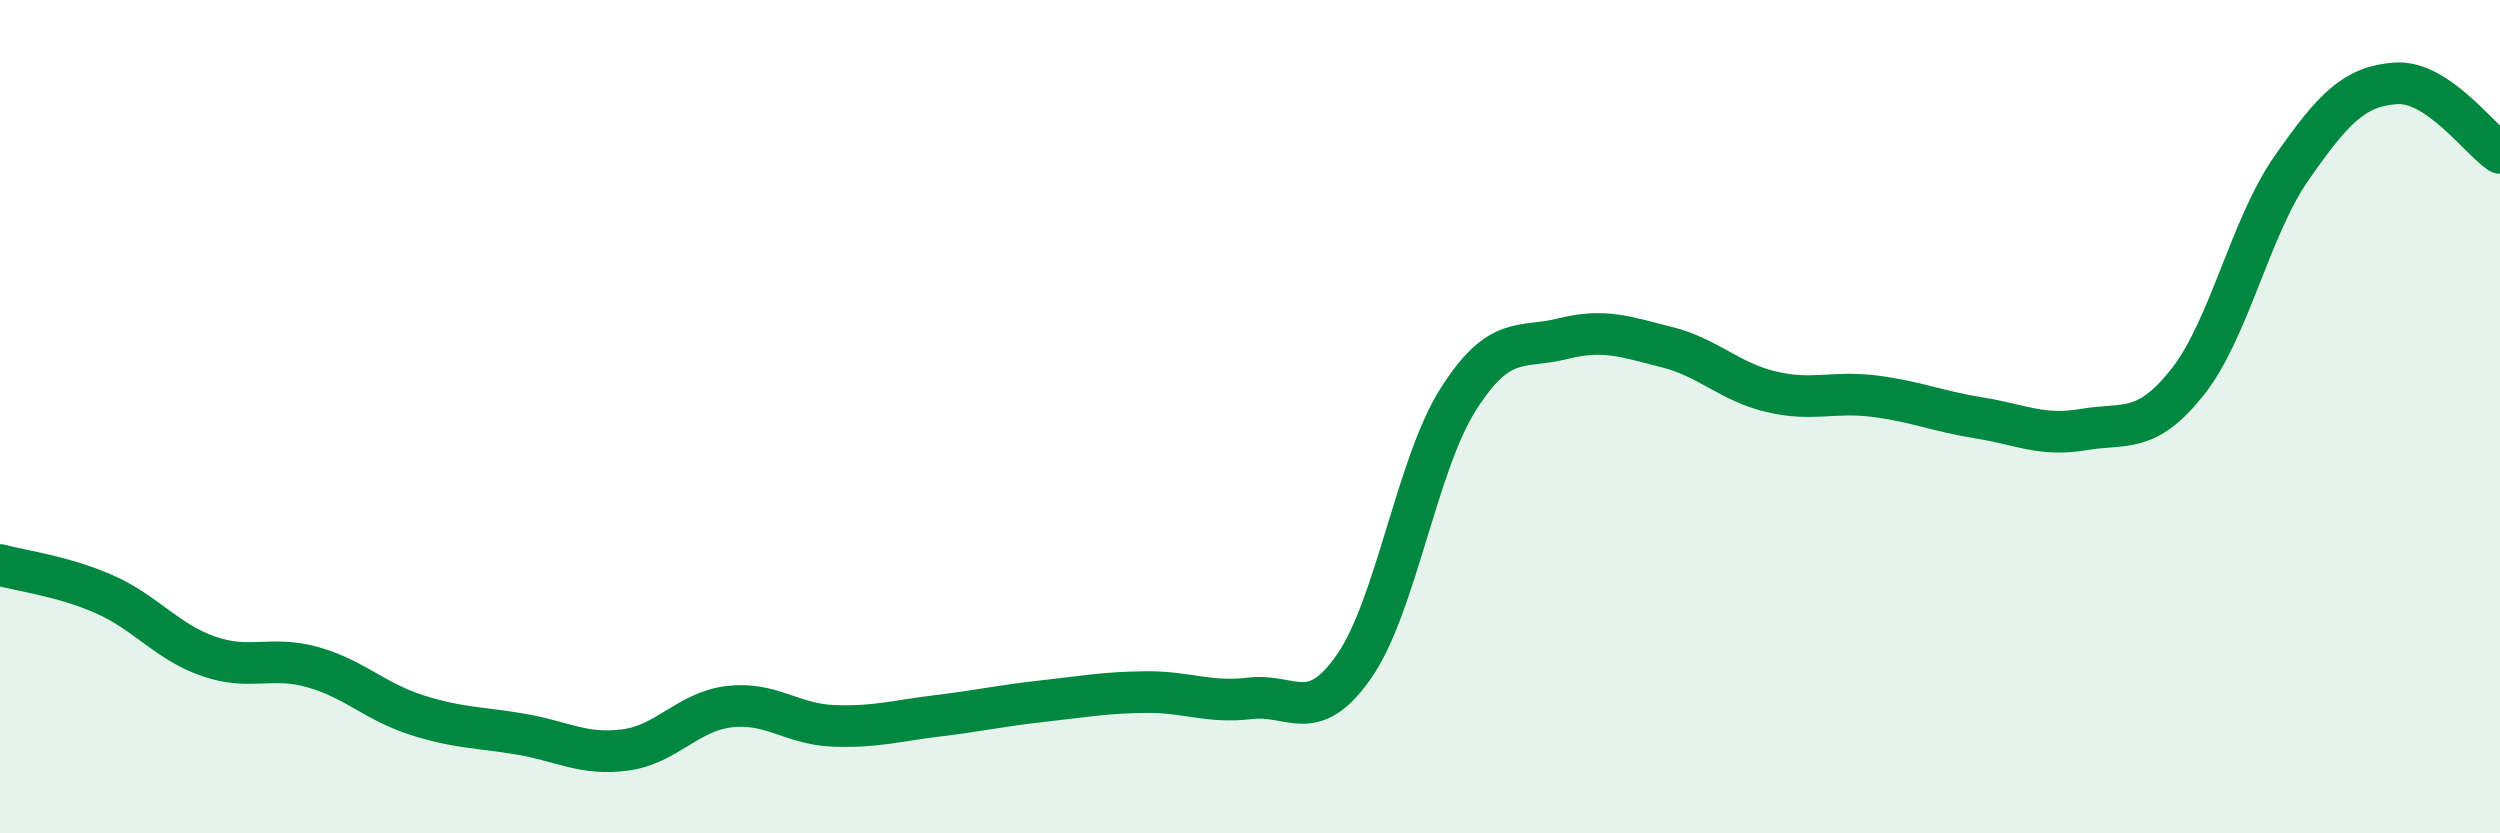 
    <svg width="60" height="20" viewBox="0 0 60 20" xmlns="http://www.w3.org/2000/svg">
      <path
        d="M 0,13.56 C 0.5,13.7 1.5,13.82 2.5,14.26 C 3.5,14.7 4,15.4 5,15.75 C 6,16.1 6.5,15.73 7.5,16.01 C 8.5,16.29 9,16.84 10,17.16 C 11,17.48 11.5,17.45 12.5,17.62 C 13.5,17.79 14,18.13 15,18 C 16,17.87 16.5,17.08 17.5,16.96 C 18.5,16.84 19,17.38 20,17.42 C 21,17.46 21.5,17.3 22.5,17.18 C 23.5,17.06 24,16.94 25,16.83 C 26,16.72 26.5,16.62 27.5,16.61 C 28.5,16.6 29,16.88 30,16.76 C 31,16.64 31.5,17.43 32.5,15.99 C 33.5,14.55 34,11.15 35,9.58 C 36,8.01 36.5,8.38 37.5,8.13 C 38.5,7.88 39,8.08 40,8.33 C 41,8.58 41.5,9.16 42.5,9.4 C 43.5,9.64 44,9.38 45,9.51 C 46,9.64 46.5,9.87 47.5,10.03 C 48.5,10.19 49,10.48 50,10.31 C 51,10.14 51.5,10.43 52.5,9.17 C 53.5,7.91 54,5.46 55,4.03 C 56,2.6 56.5,2.07 57.5,2 C 58.5,1.93 59.5,3.34 60,3.67L60 20L0 20Z"
        fill="#008740"
        opacity="0.1"
        stroke-linecap="round"
        stroke-linejoin="round"
      />
      <path
        d="M 0,13.56 C 0.5,13.7 1.5,13.82 2.5,14.26 C 3.5,14.7 4,15.4 5,15.75 C 6,16.1 6.5,15.73 7.5,16.01 C 8.5,16.29 9,16.84 10,17.16 C 11,17.48 11.5,17.45 12.5,17.62 C 13.5,17.79 14,18.13 15,18 C 16,17.87 16.5,17.08 17.5,16.96 C 18.5,16.84 19,17.38 20,17.42 C 21,17.46 21.5,17.3 22.5,17.18 C 23.5,17.06 24,16.94 25,16.83 C 26,16.72 26.5,16.62 27.5,16.61 C 28.5,16.6 29,16.88 30,16.76 C 31,16.64 31.5,17.43 32.5,15.99 C 33.5,14.55 34,11.15 35,9.58 C 36,8.01 36.5,8.38 37.5,8.13 C 38.5,7.88 39,8.08 40,8.33 C 41,8.58 41.5,9.16 42.5,9.4 C 43.5,9.64 44,9.38 45,9.51 C 46,9.64 46.5,9.87 47.5,10.03 C 48.5,10.19 49,10.48 50,10.31 C 51,10.14 51.5,10.43 52.5,9.17 C 53.5,7.91 54,5.46 55,4.03 C 56,2.6 56.5,2.07 57.5,2 C 58.5,1.93 59.5,3.34 60,3.67"
        stroke="#008740"
        stroke-width="1"
        fill="none"
        stroke-linecap="round"
        stroke-linejoin="round"
      />
    </svg>
  